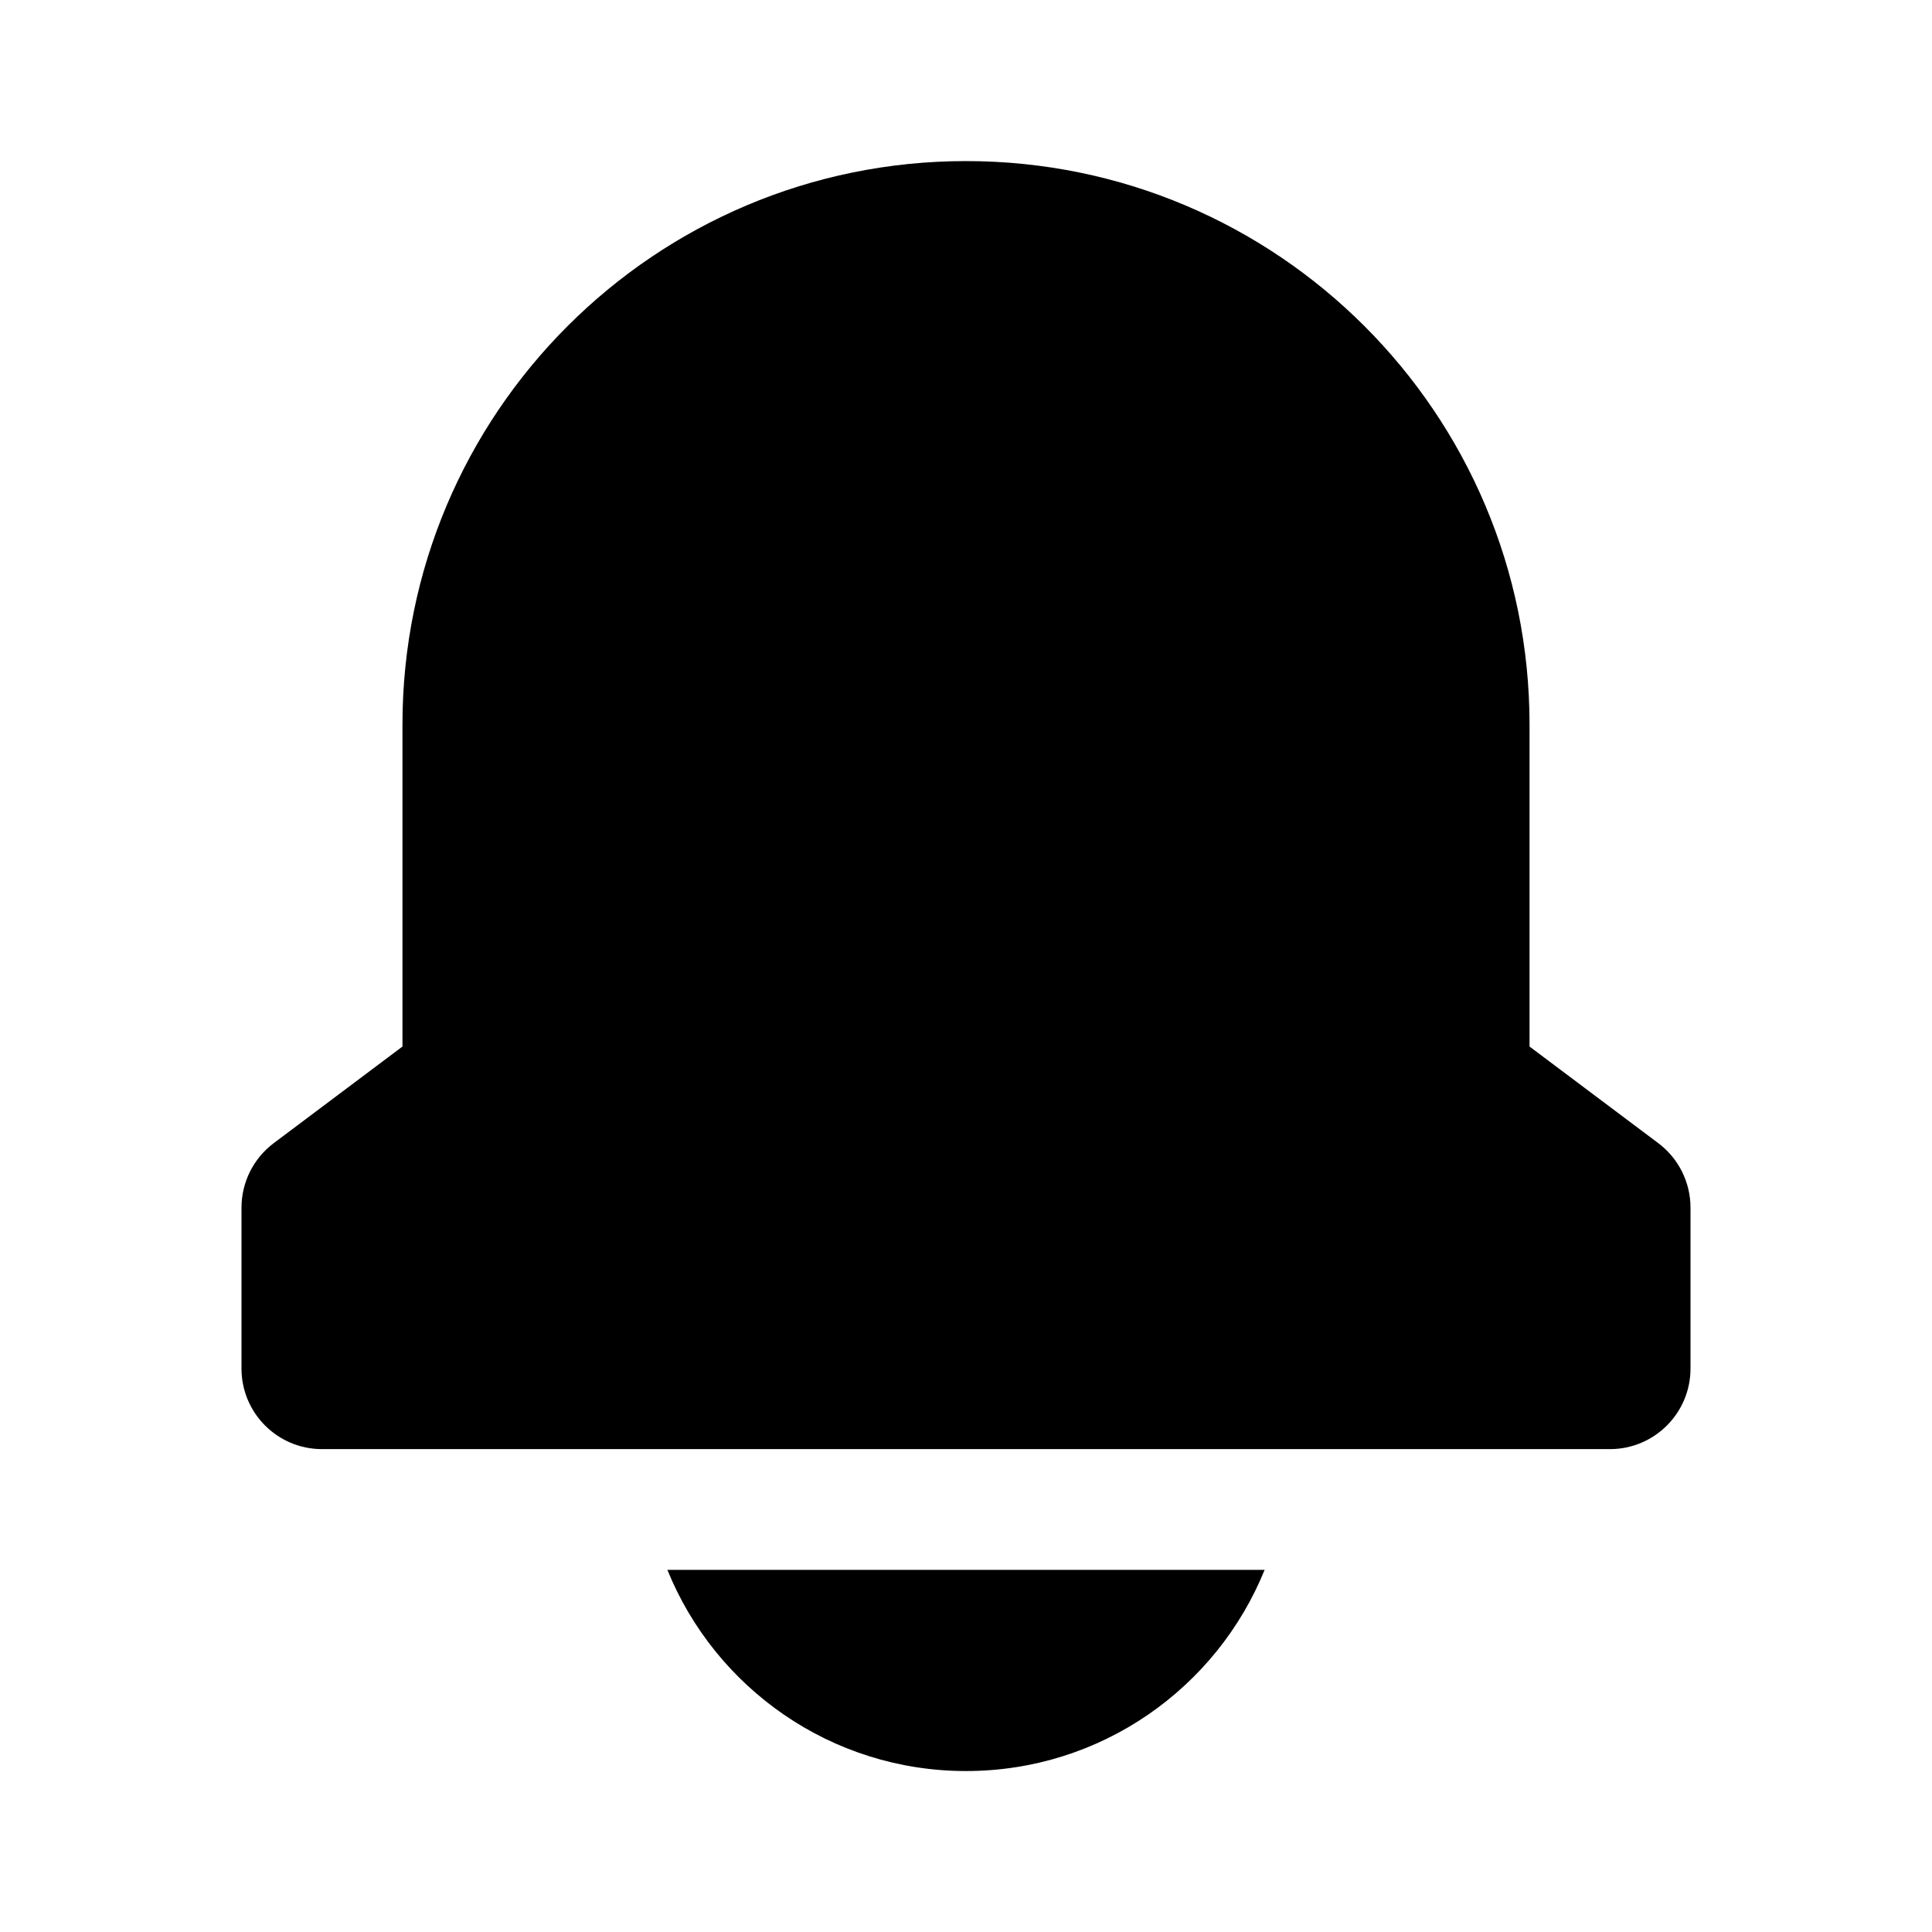 <svg width="16" height="16" viewBox="0 0 16 16" fill="none" xmlns="http://www.w3.org/2000/svg">
<g clip-path="url(#clip0_3142_9758)">
<path d="M8 1.334C10.577 1.334 12.667 3.423 12.667 6.001V8.667L13.733 9.467C13.901 9.593 14 9.791 14 10.001V11.334C14 11.702 13.701 12.001 13.333 12.001H2.667C2.298 12.001 2 11.702 2 11.334V10.001C2 9.791 2.099 9.593 2.267 9.467L3.333 8.667V6.001C3.333 3.423 5.423 1.334 8 1.334Z" fill="black"/>
<path d="M8 14.667C6.881 14.667 5.923 13.978 5.527 13.001H10.473C10.077 13.978 9.119 14.667 8 14.667Z" fill="black"/>
</g>
<defs>
<clipPath id="clip0_3142_9758">
<rect width="13.333" height="13.333" fill="white" transform="translate(1.333 1.334)"/>
</clipPath>
</defs>
</svg>
